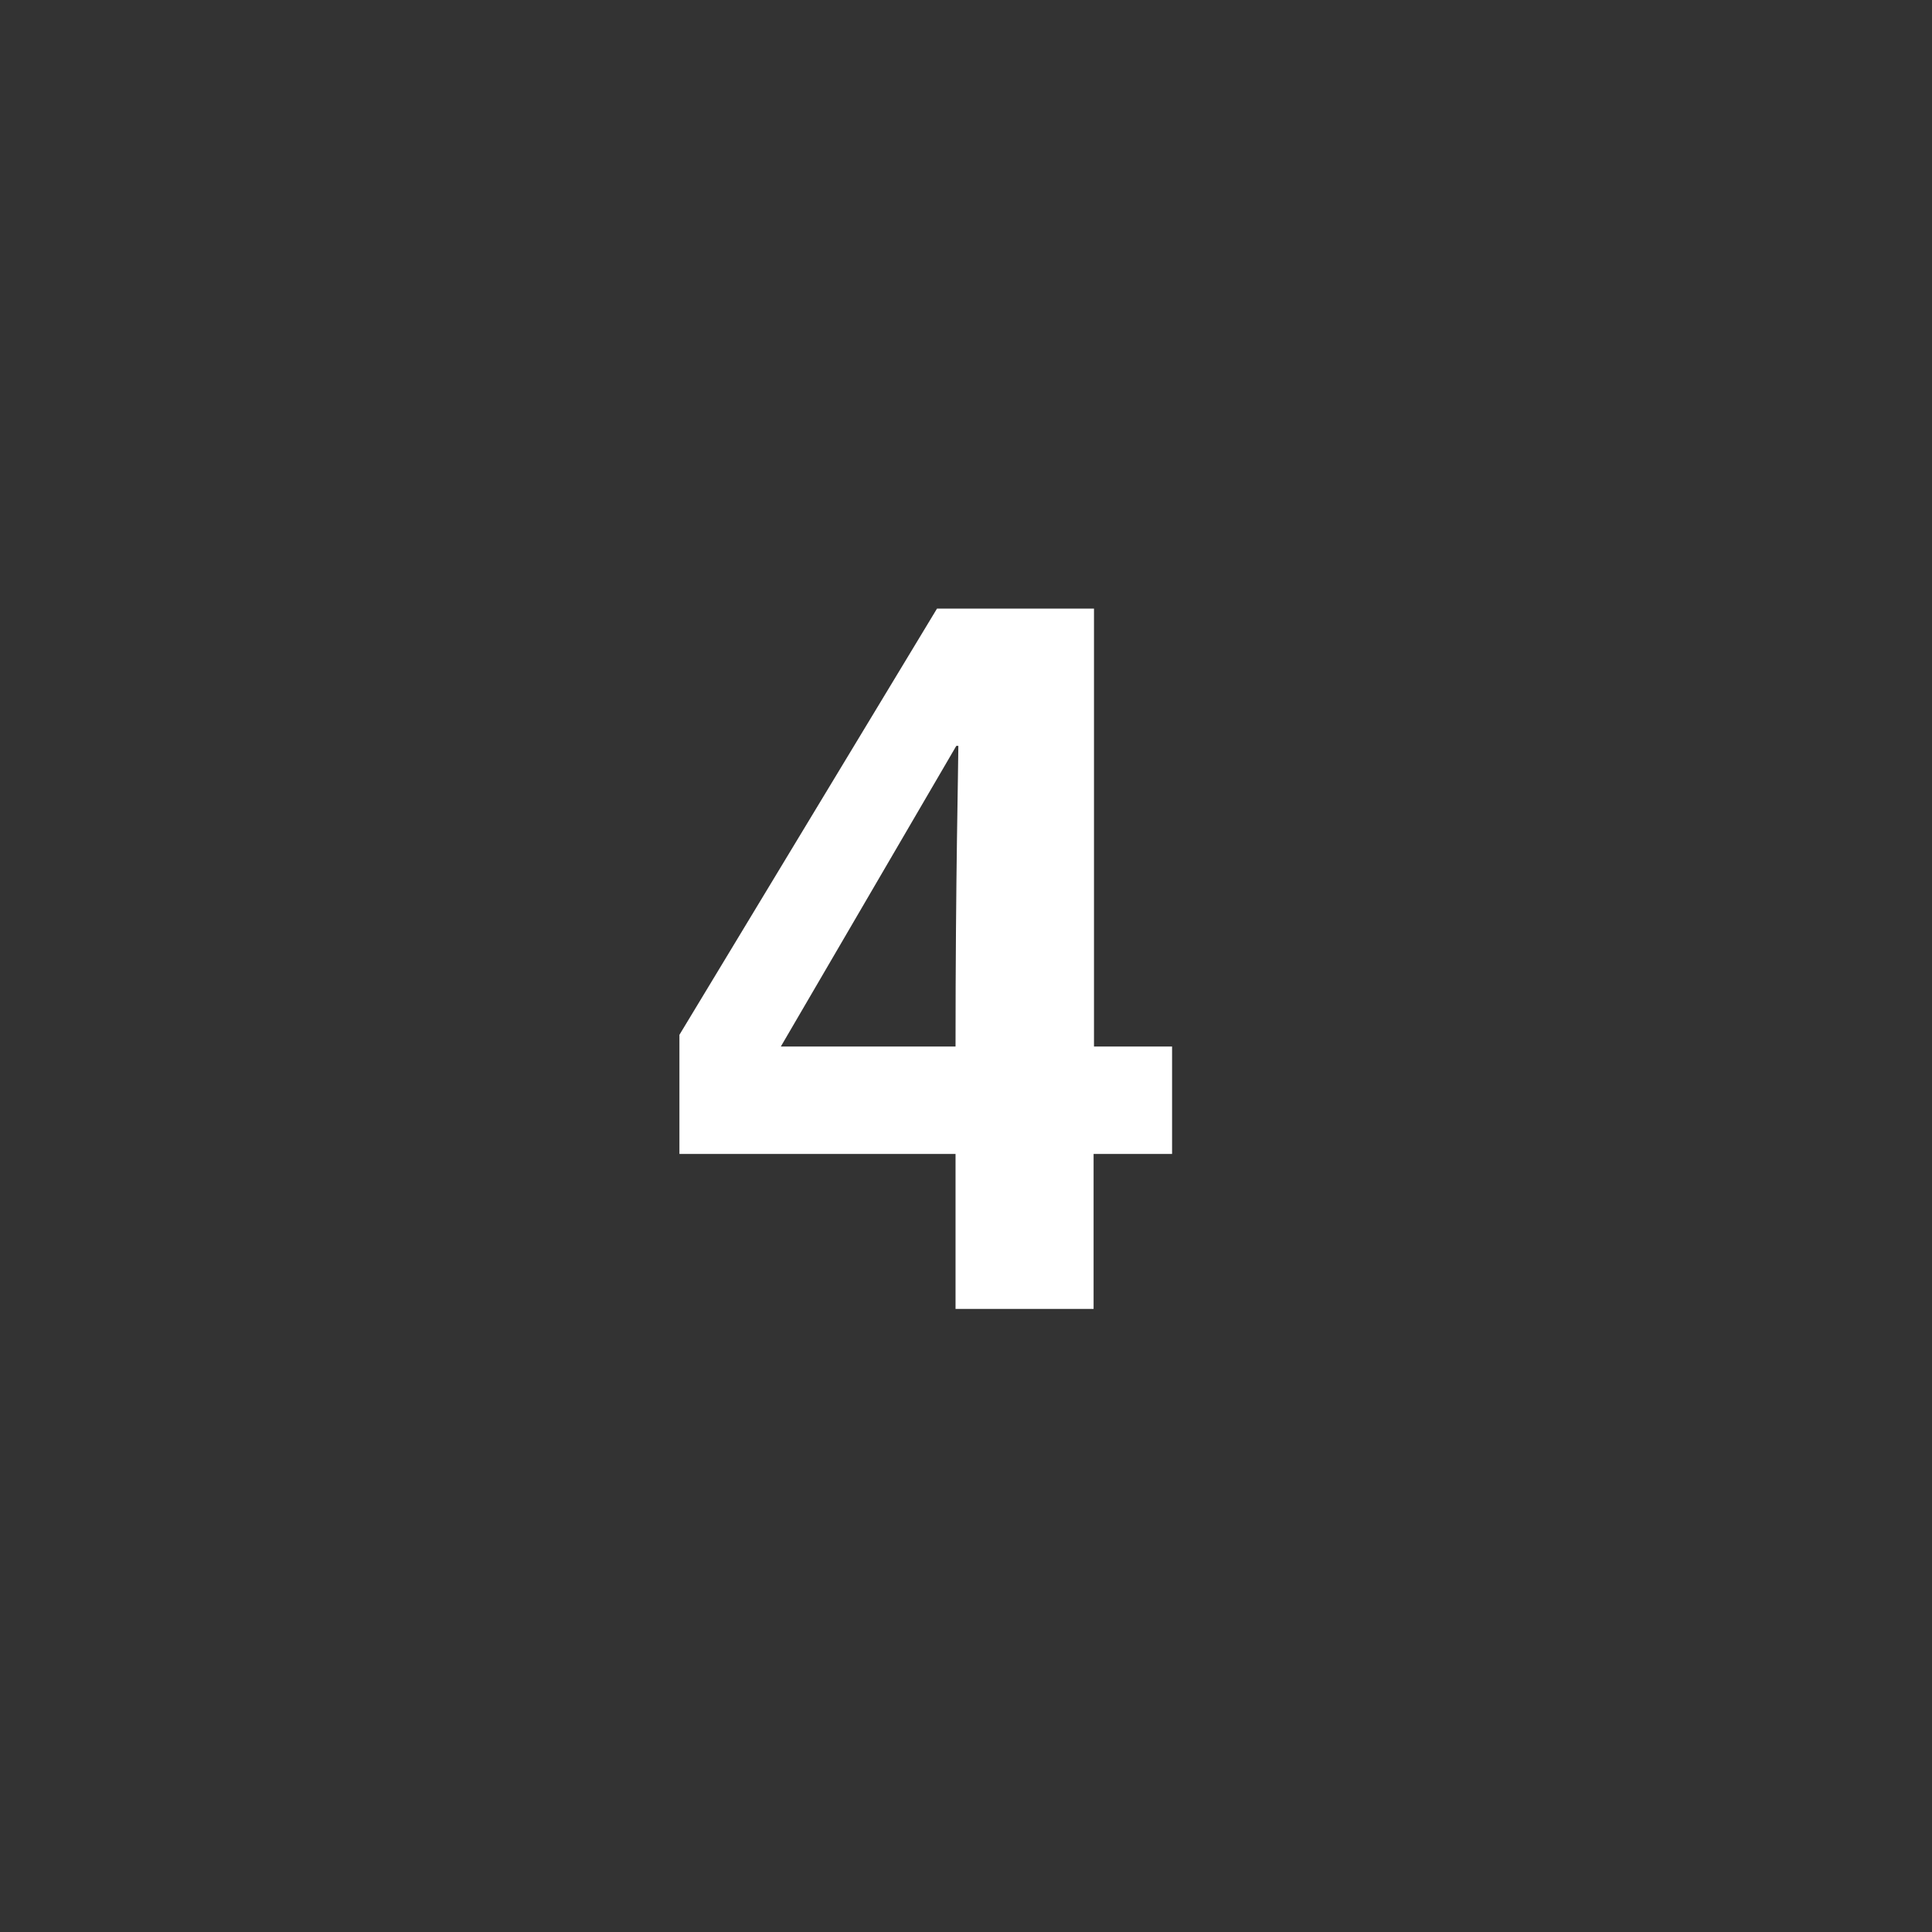 <?xml version="1.0" encoding="UTF-8"?><svg id="Layer_1" xmlns="http://www.w3.org/2000/svg" viewBox="0 0 48 48"><rect x="0" y="0" width="48" height="48" fill="#333333" stroke="none"/><defs><style>.cls-1{fill:#fff;}</style></defs><path class="cls-1" d="M29.11,28.67h-1.94v3.85h-3.43v-3.85h-6.86v-2.96l6.4-10.59h3.9v10.88h1.94v2.67Zm-5.37-2.67c0-4.21,.07-6.93,.07-7.47h-.05l-4.36,7.47h4.34Z"/></svg>